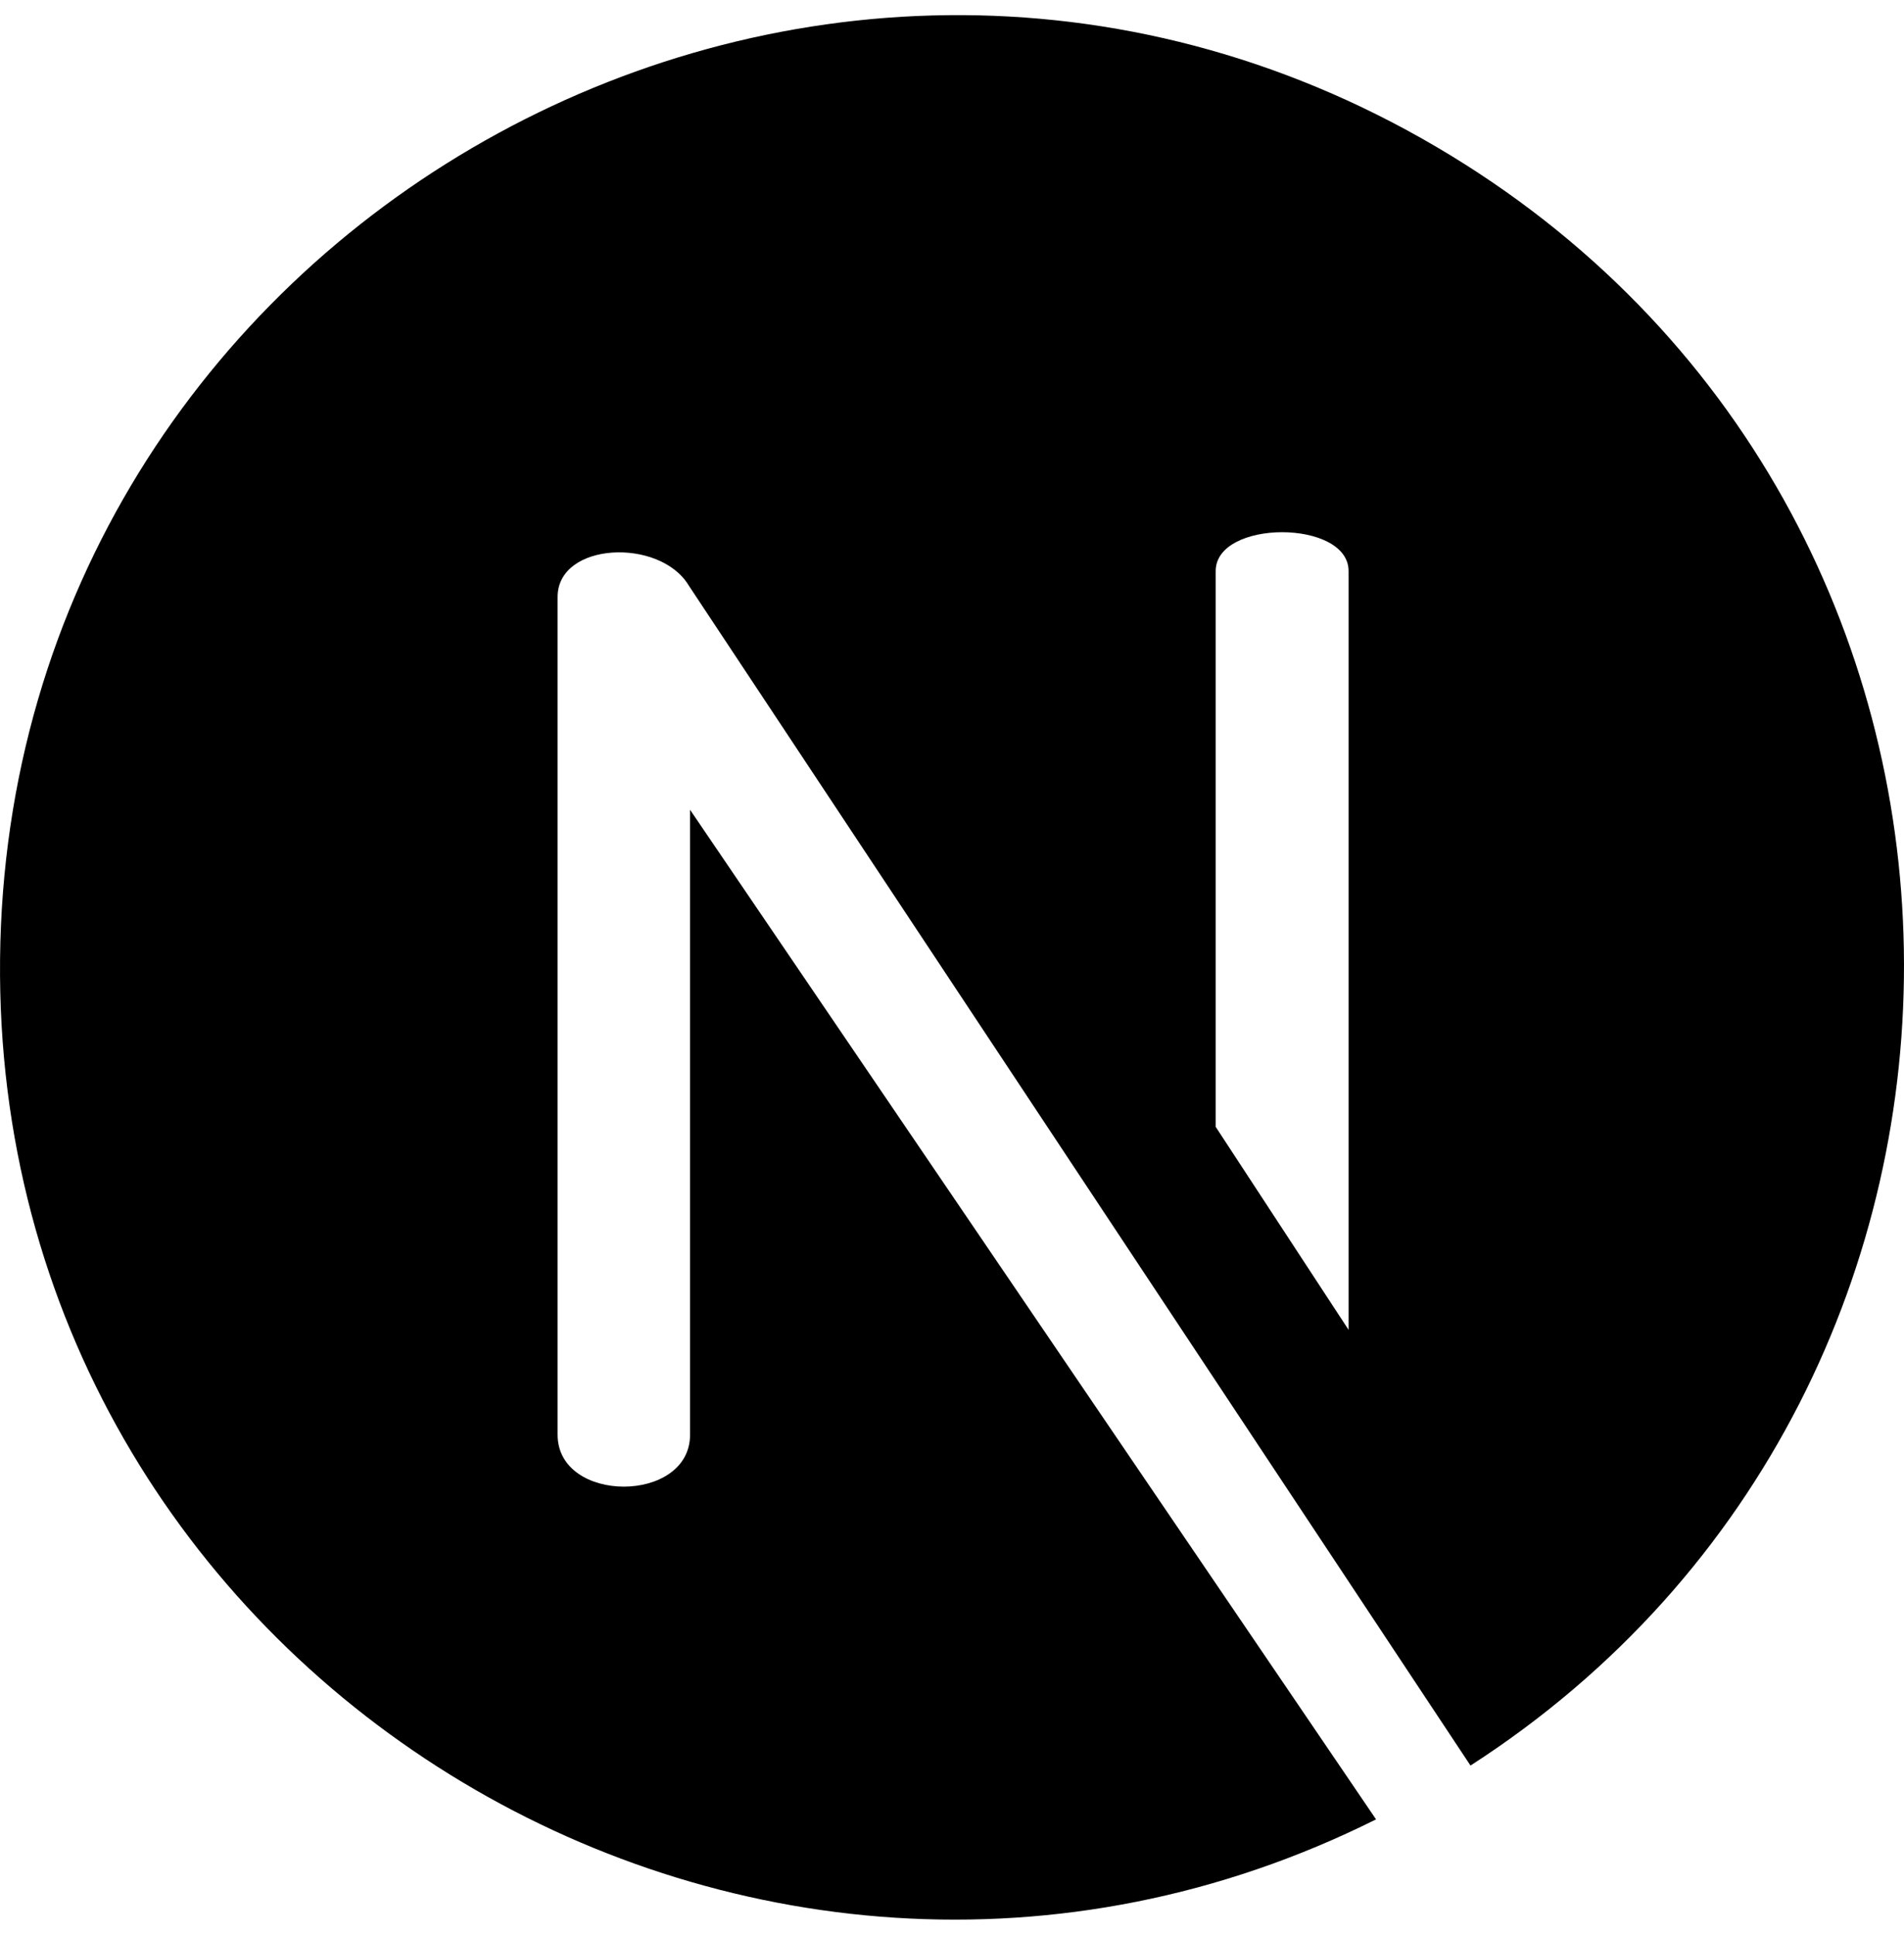 <svg width="63" height="64" viewBox="0 0 63 64" fill="none" xmlns="http://www.w3.org/2000/svg">
<path d="M47.545 4.869C26.709 -7.382 0.232 7.581 0.002 31.739C-0.223 55.33 24.742 70.566 45.531 60.183L22.833 26.787L22.833 47.459C22.833 49.749 18.45 49.749 18.45 47.459V19.747C18.45 17.929 21.827 17.78 22.784 19.36L48.656 58.403C68.092 45.884 67.829 16.796 47.545 4.869ZM44.622 43.99L40.225 37.275V18.89C40.225 17.176 44.622 17.176 44.622 18.89V43.99Z" fill="black"/>
</svg>
